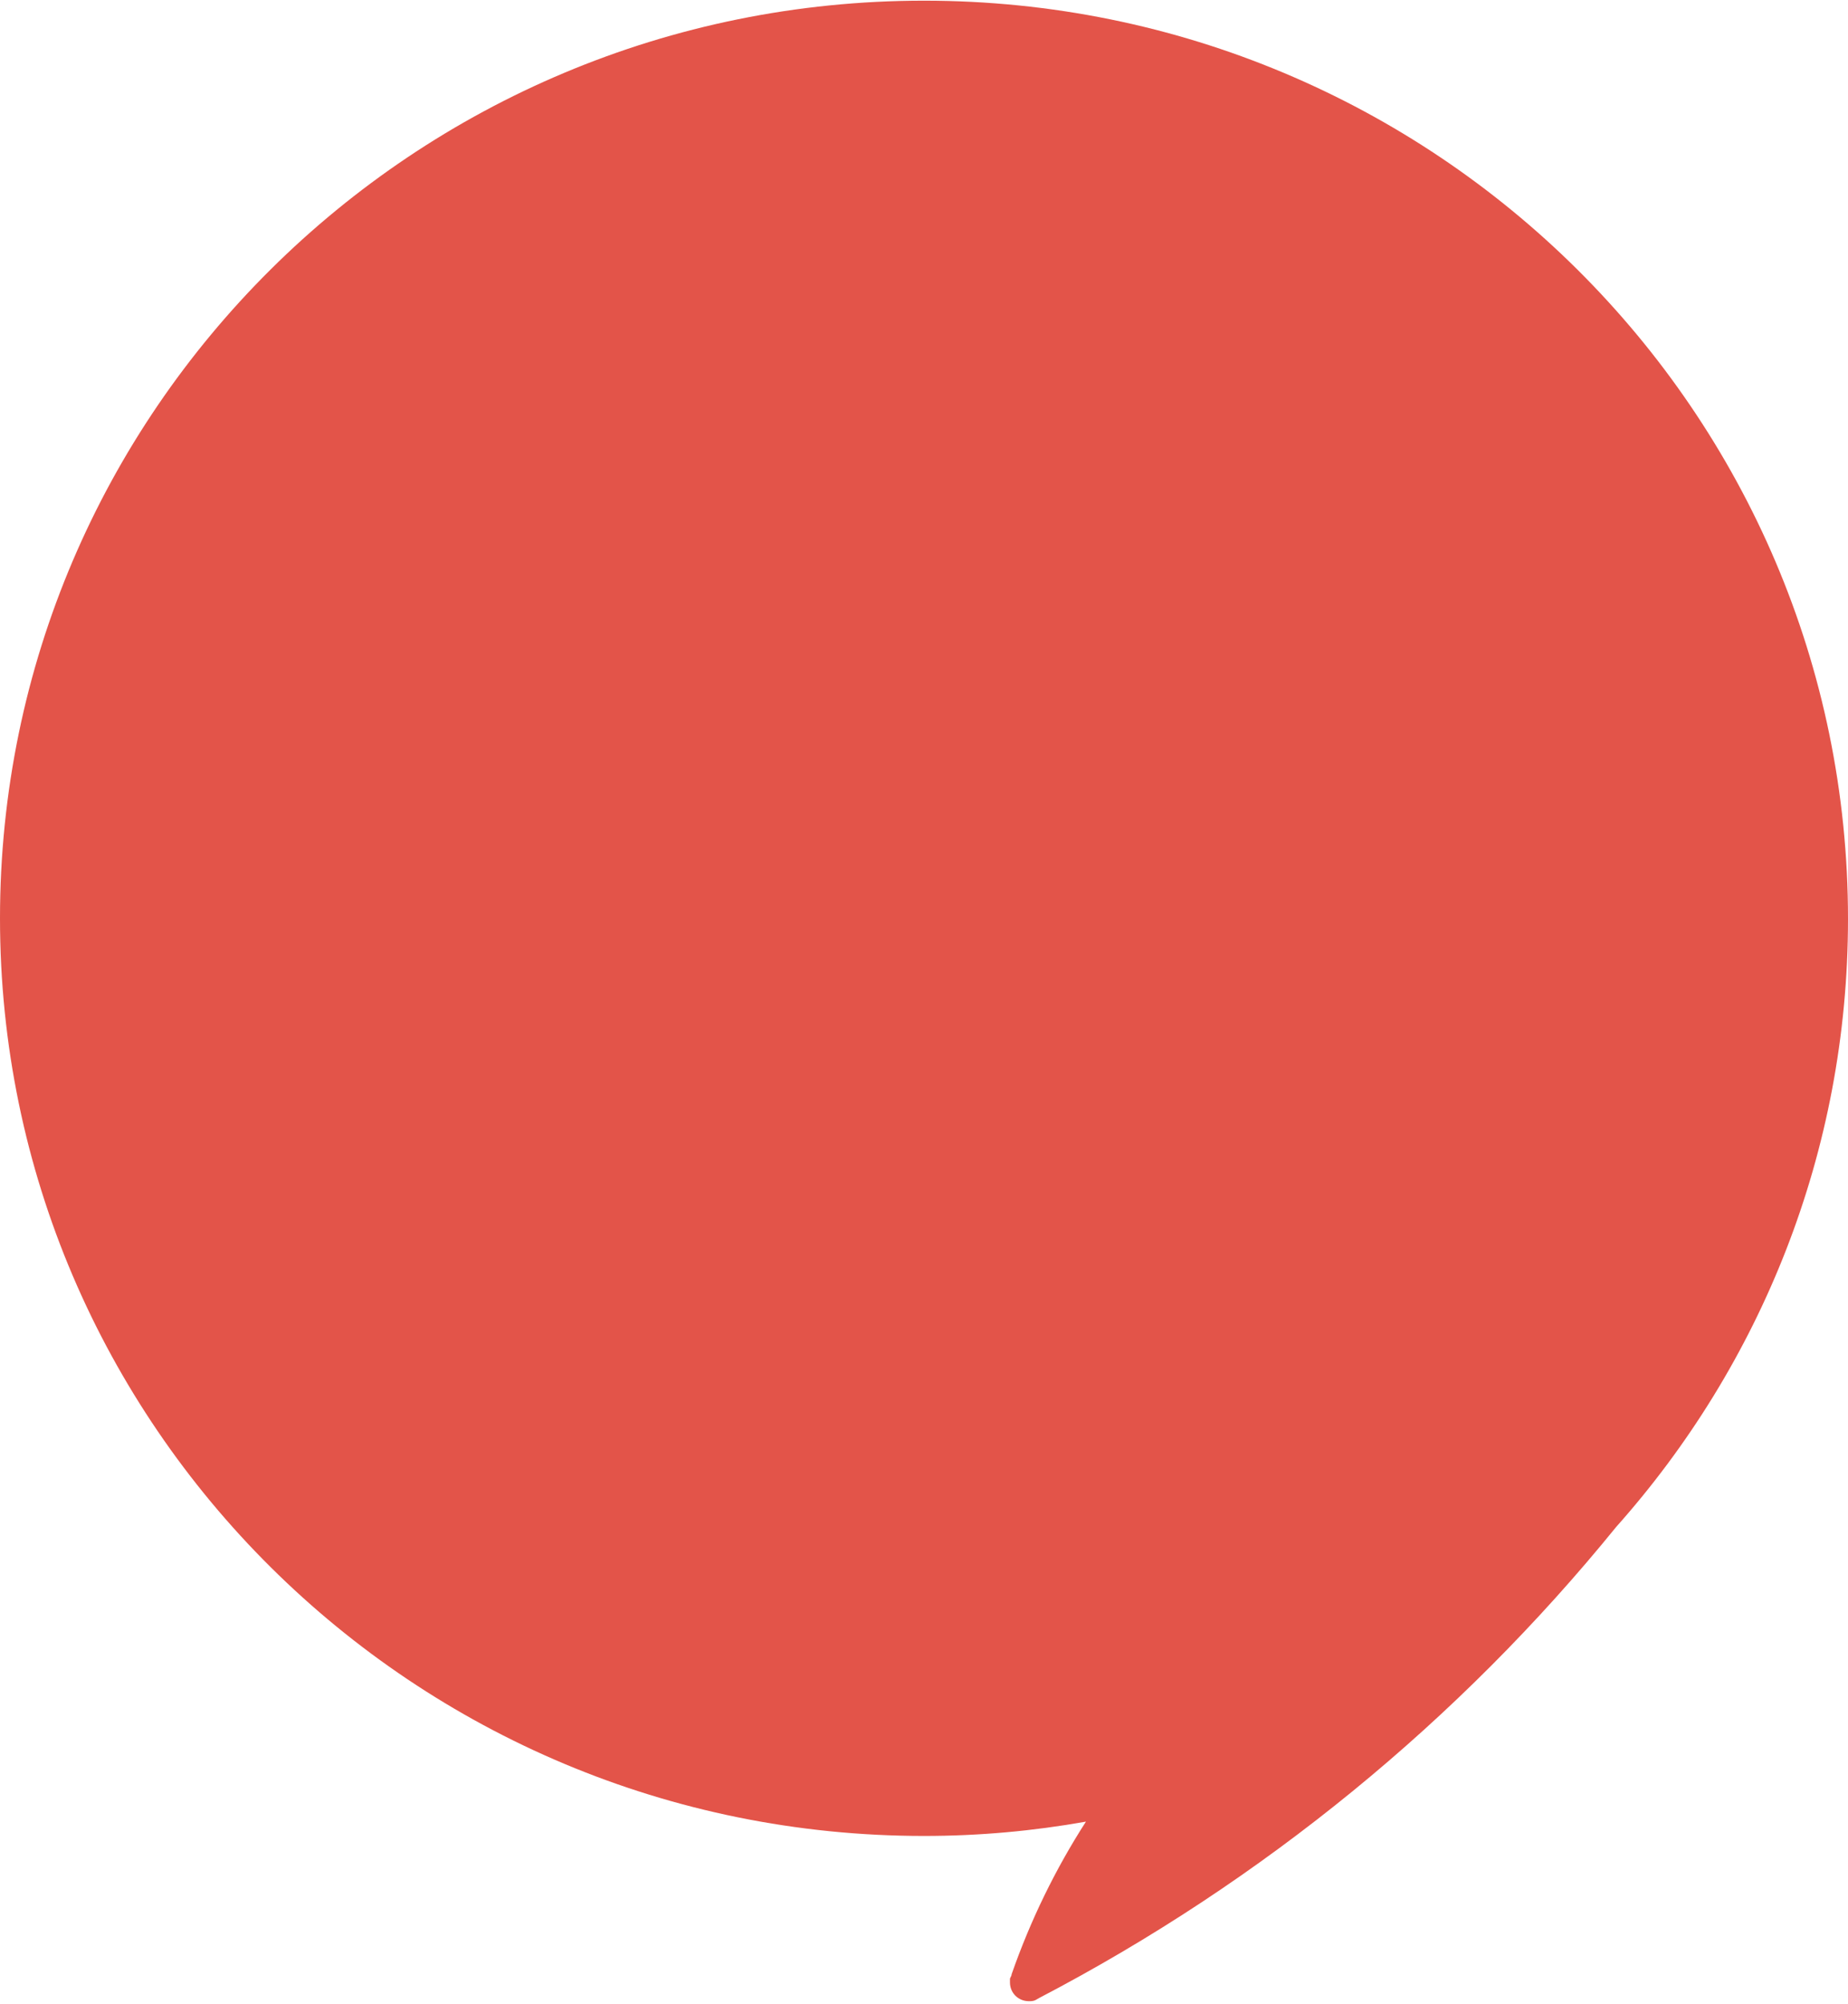 <svg width="548" height="594" viewBox="0 0 548 594" fill="none" xmlns="http://www.w3.org/2000/svg">
<path d="M274 0.2C122.691 0.2 0 122 0 272.209C0 422.419 122.691 544.219 274 544.219C290.447 544.219 306.4 542.749 322.024 539.974C312.978 554.015 305.577 569.199 299.986 585.2C299.986 585.69 299.657 586.016 299.492 586.506C299.492 586.832 299.492 587.322 299.492 587.649C299.492 590.751 301.959 593.2 305.084 593.2C305.742 593.2 306.4 593.2 307.058 592.873C307.387 592.71 307.88 592.384 308.209 592.22C374.489 557.607 432.709 509.932 479.253 452.624C522.014 404.622 548 341.599 548 272.373C548 122 425.309 0.2 274 0.2Z" fill="#E35449"/>
</svg>

